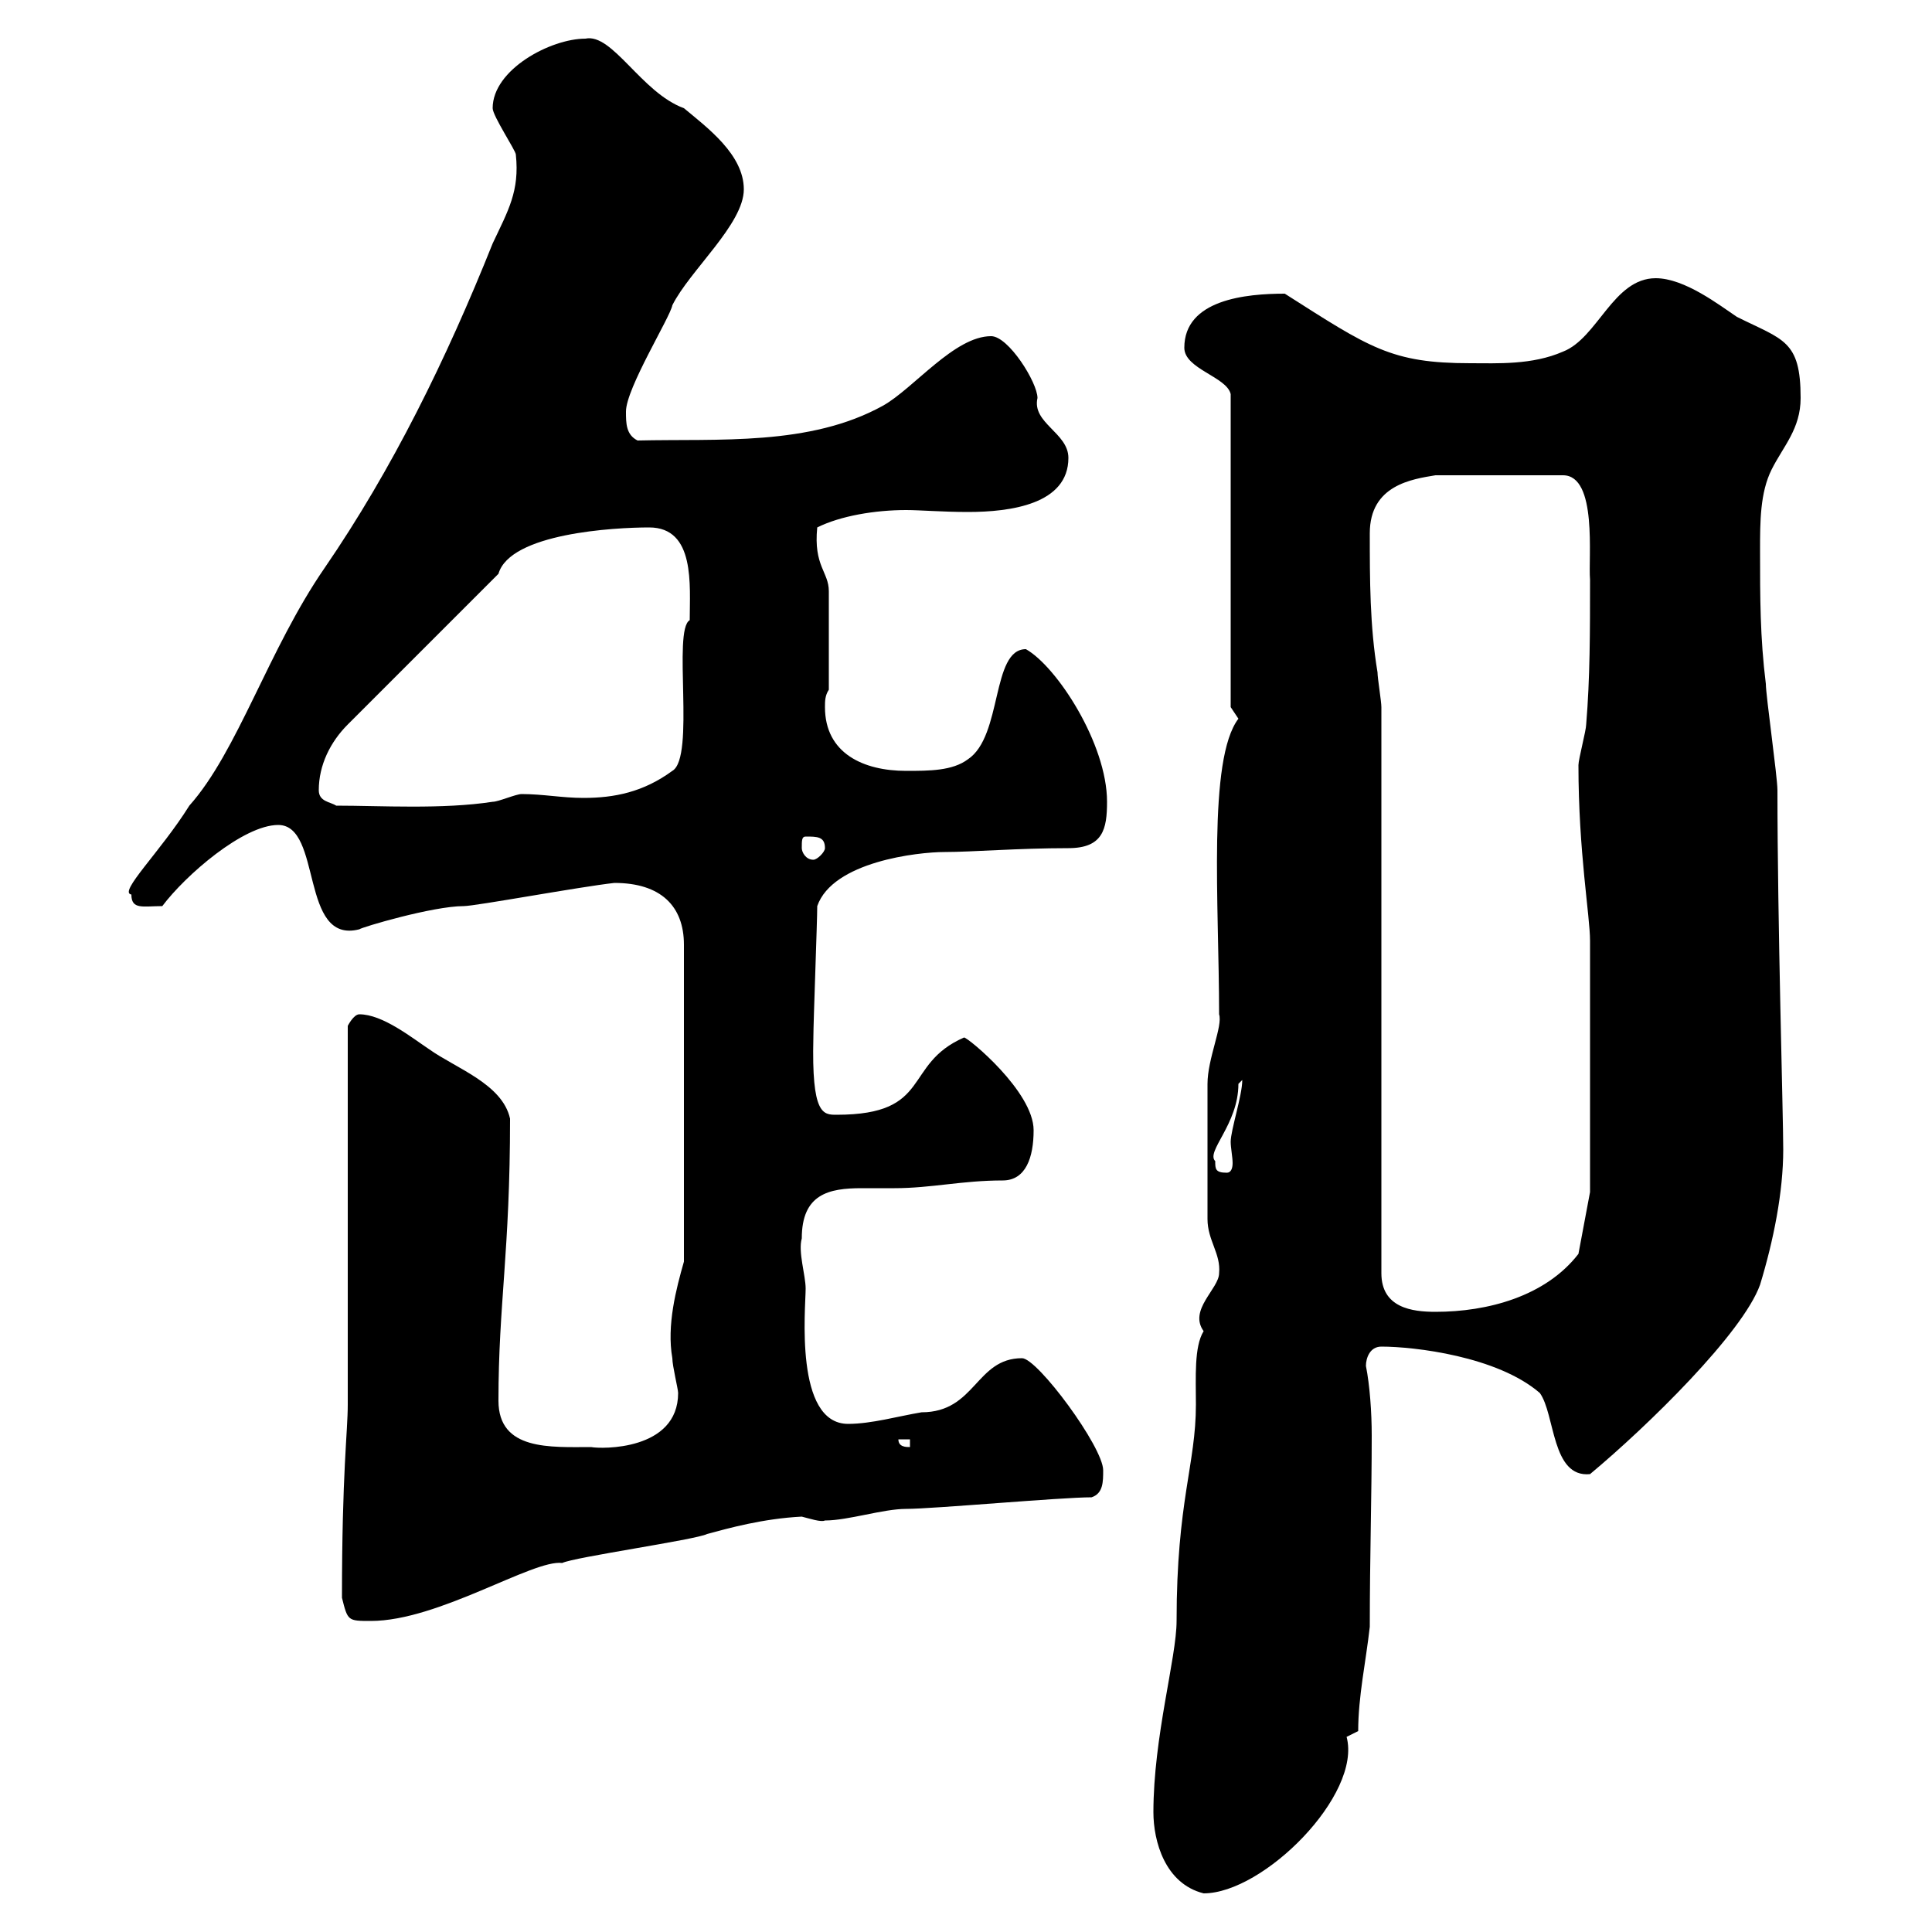 <svg xmlns="http://www.w3.org/2000/svg" xmlns:xlink="http://www.w3.org/1999/xlink" width="300" height="300"><path d="M179.10 281.40C179.10 285.90 180.90 292.50 186.90 294C196.20 294 211.50 278.70 209.10 269.70C209.10 269.70 210.90 268.80 210.90 268.80C210.90 263.40 212.10 258 212.70 252.60C212.70 241.80 213 232.50 213 222.90C213 219.30 212.70 215.10 212.10 212.10C212.10 210.90 212.70 209.10 214.50 209.10C219.60 209.10 232.50 210.60 239.10 216.30C241.50 219.60 240.90 229.50 246.90 228.90C255.90 221.40 270.60 207 273.30 199.50C275.40 192.60 276.90 185.10 276.90 178.50C276.90 173.10 276 143.10 276 122.70C276 120.60 274.20 108 274.20 106.20C273.30 99 273.30 92.70 273.30 85.50C273.30 81 273.30 76.50 275.10 72.90C276.90 69.30 279.60 66.60 279.60 61.80C279.60 52.80 276.90 52.80 269.70 49.20C267 47.40 261.60 43.20 257.10 43.20C250.50 43.20 248.10 52.50 242.70 54.60C237.90 56.70 232.50 56.40 228.30 56.40C216 56.40 212.70 54 199.50 45.60C193.50 45.60 183.90 46.50 183.90 54C183.90 57.30 190.50 58.50 191.10 61.20L191.10 109.80C191.10 109.80 192.30 111.60 192.30 111.60C187.50 117.90 189.30 140.40 189.30 157.50C189.90 159.30 187.50 164.40 187.50 168.30C187.50 171.60 187.50 186.90 187.50 189.30C187.50 192.60 189.60 194.70 189.30 197.70C189.30 200.10 184.50 203.40 186.90 206.70C185.40 209.10 185.70 213.90 185.70 218.10C185.70 227.40 182.70 233.10 182.70 251.70C182.70 257.40 179.10 269.70 179.10 281.40ZM53.10 248.10C54 251.70 54 251.70 57.60 251.70C68.10 251.70 82.80 242.10 87.30 242.70C89.10 241.80 108 239.10 109.80 238.20C113.10 237.30 118.50 235.80 124.50 235.50C125.70 235.80 127.50 236.40 128.10 236.10C131.70 236.10 137.10 234.30 140.70 234.30C144.90 234.30 164.70 232.50 169.50 232.50C171.30 231.90 171.30 230.10 171.30 228.30C171.30 224.70 161.10 210.90 158.70 210.90C151.50 210.90 151.50 219.30 143.10 219.30C139.50 219.90 135.30 221.10 131.70 221.10C123.30 221.10 125.10 203.10 125.10 200.10C125.10 198 123.90 194.40 124.50 192.30C124.50 185.40 128.70 184.50 133.80 184.50C135.60 184.50 137.10 184.50 138.90 184.50C144.60 184.50 149.40 183.30 155.70 183.30C159.30 183.30 160.50 179.70 160.50 175.50C160.50 169.50 150.30 161.10 149.70 161.10C140.10 165.30 144.90 173.10 129.90 173.10C127.80 173.10 126 173.10 126.30 161.10C126.30 158.70 126.90 143.10 126.90 140.70C129.30 133.80 142.50 132.30 146.70 132.30C150.90 132.30 158.10 131.70 165.90 131.70C171.30 131.70 171.90 128.70 171.90 124.50C171.90 115.50 164.10 103.50 159.30 100.80C153.90 100.80 155.70 114.30 150.30 117.90C147.90 119.70 144.30 119.70 140.70 119.70C134.10 119.70 128.10 117 128.10 109.80C128.10 108.90 128.10 108 128.70 107.10L128.70 91.80C128.70 88.80 126.30 87.90 126.90 81.90C130.50 80.10 135.90 79.20 140.70 79.20C142.80 79.20 146.40 79.50 150.30 79.50C156.90 79.50 165.90 78.30 165.90 71.10C165.90 67.20 160.20 65.70 161.10 61.80C161.10 59.40 156.60 52.20 153.90 52.20C148.20 52.20 141.90 60.30 137.10 63C125.70 69.30 111.60 68.10 99 68.40C97.20 67.50 97.20 65.70 97.20 63.90C97.20 60.30 104.10 49.20 104.40 47.40C107.10 42 115.50 34.80 115.50 29.40C115.50 24 109.80 19.80 106.20 16.80C99.60 14.40 95.10 5.10 90.90 6C85.50 6 76.50 10.80 76.50 16.80C76.50 18 80.10 23.40 80.10 24C80.70 29.70 78.90 32.70 76.50 37.80C69.30 55.80 60.90 72.90 50.40 88.20C41.70 100.80 36.90 116.70 29.40 125.10C24.90 132.30 18.30 138.60 20.40 138.90C20.40 141.30 22.20 140.70 25.20 140.70C28.80 135.90 37.80 128.10 43.20 128.10C50.10 128.10 46.50 146.70 55.80 144.30C56.10 144 67.20 140.70 72 140.70C73.80 140.70 90 137.70 95.40 137.10C102.60 137.10 106.20 140.70 106.20 146.70L106.20 195.90C105 200.10 103.50 205.80 104.40 210.90C104.40 212.10 105.30 215.70 105.30 216.30C105.30 225.30 93.30 225 91.80 224.70C85.50 224.70 77.40 225.30 77.40 217.50C77.40 202.50 79.20 194.40 79.20 173.70C78 168.30 70.80 165.90 66.60 162.90C63.90 161.10 59.40 157.50 55.80 157.50C54.90 157.50 54 159.30 54 159.30L54 218.10C54 222.30 53.10 228.60 53.10 248.10ZM139.50 223.50L141.30 223.50L141.30 224.70C140.70 224.70 139.50 224.70 139.50 223.50ZM214.50 109.80C214.50 108.90 213.90 105.30 213.90 104.40C212.70 97.20 212.70 90 212.70 82.80C212.70 75.30 219.30 74.40 222.90 73.80L242.70 73.80C248.10 73.80 246.60 86.70 246.90 90C246.90 98.10 246.90 105.30 246.30 112.50C246.30 113.40 245.10 117.90 245.10 118.80C245.10 132.30 246.90 142.20 246.90 146.10L246.90 185.10L245.10 194.70C240 201.30 231 203.70 222.90 203.70C219.30 203.70 214.50 203.10 214.50 197.70ZM188.70 180.30C187.20 178.80 192.30 174.60 192.30 168.30L192.90 167.70C192.90 170.10 191.10 175.50 191.10 177.30C191.10 178.20 191.40 179.70 191.40 180.60C191.40 181.50 191.10 182.10 190.50 182.10C188.70 182.10 188.70 181.50 188.70 180.30ZM124.50 131.70C124.50 130.50 124.50 129.90 125.10 129.90C126.90 129.90 128.10 129.90 128.10 131.70C128.10 132.30 126.90 133.50 126.30 133.50C125.10 133.50 124.50 132.30 124.50 131.70ZM49.50 122.70C49.50 118.80 51.30 115.20 54 112.50L77.40 89.10C79.20 82.80 95.40 81.90 100.80 81.90C108 81.90 107.10 90.90 107.10 96.30C104.40 97.80 108 117.60 104.40 119.70C99.90 123 95.40 123.90 90.60 123.90C87.30 123.90 84.30 123.30 81 123.30C80.10 123.30 77.40 124.50 76.50 124.50C68.70 125.70 59.10 125.10 52.20 125.10C51.30 124.50 49.50 124.50 49.50 122.70Z"/></svg>